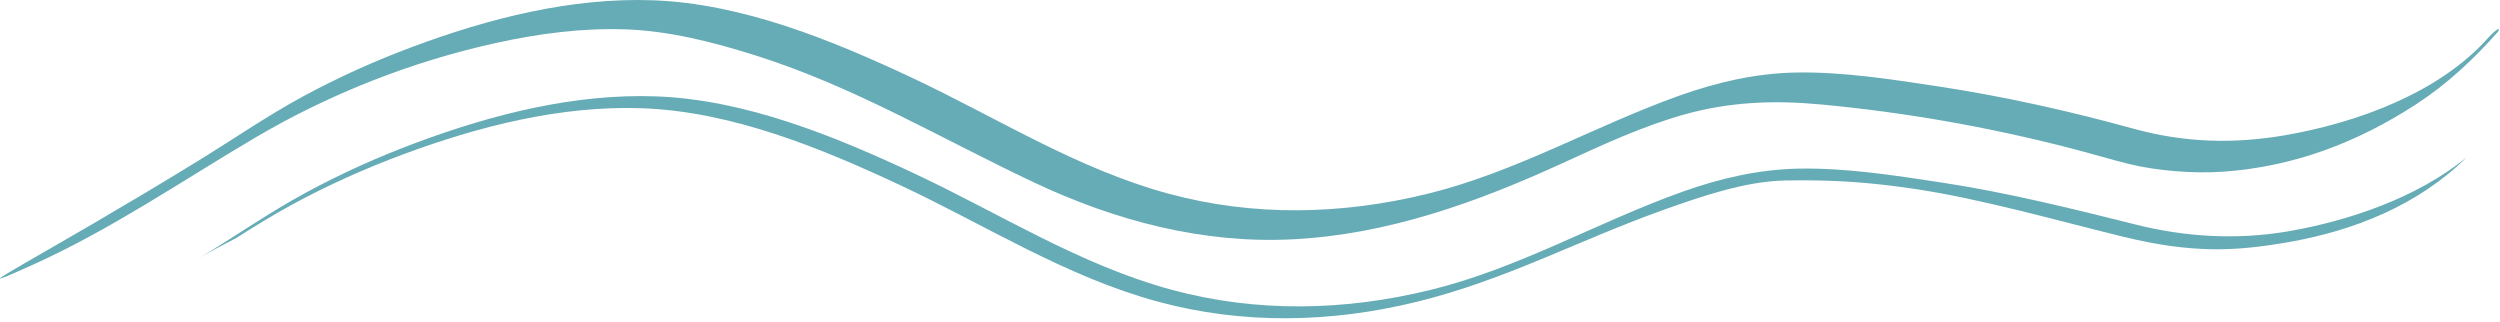 <svg xmlns="http://www.w3.org/2000/svg" xmlns:xlink="http://www.w3.org/1999/xlink" xmlns:serif="http://www.serif.com/" width="100%" height="100%" viewBox="0 0 342 44" xml:space="preserve" style="fill-rule:evenodd;clip-rule:evenodd;stroke-linejoin:round;stroke-miterlimit:2;">  <path d="M340.402,5.149c-6.714,7.582 -18.041,11.66 -27.753,13.343c-7.101,1.23 -13.857,1.023 -20.777,-0.884c-8.852,-2.44 -17.805,-4.441 -26.887,-5.814c-6.347,-0.959 -12.922,-1.991 -19.353,-1.872c-5.44,0.102 -10.758,1.329 -15.864,3.15c-11.681,4.167 -22.315,10.447 -34.456,13.432c-11.73,2.883 -23.796,3.156 -35.497,-0.019c-12.53,-3.398 -23.46,-10.409 -35.116,-15.877c-10.949,-5.133 -23.183,-10.14 -35.423,-10.572c-11.146,-0.393 -22.401,2.479 -32.776,6.345c-5.173,1.928 -10.23,4.194 -15.083,6.83c-4.972,2.701 -9.634,5.925 -14.454,8.88c-21.115,12.952 -34.416,19.517 -22.443,14.114c10.729,-4.842 20.283,-11.413 30.38,-17.367c10.18,-6.003 21.5,-10.455 33.042,-12.98c5.77,-1.263 11.705,-2.047 17.621,-1.841c6.077,0.211 12.059,1.757 17.833,3.578c13.42,4.232 25.304,11.339 37.941,17.311c11.156,5.272 23.129,8.466 35.539,7.829c12.943,-0.665 25.049,-5.012 36.724,-10.346c5.506,-2.516 11.024,-5.112 16.873,-6.745c6.108,-1.706 12.149,-1.951 18.44,-1.372c11.542,1.062 22.989,3.079 34.213,5.969c2.713,0.698 5.396,1.513 8.114,2.189c3.829,0.952 8.939,1.333 12.857,1.059c9.641,-0.674 18.311,-3.95 26.436,-9.231c4.2,-2.729 7.849,-6.14 11.162,-9.882c0.449,-0.554 0.046,-0.696 -1.293,0.773Z" style="fill:#66acb6;fill-rule:nonzero;"></path>  <path d="M55.054,21.153c10.374,-3.866 21.629,-6.739 32.775,-6.345c12.242,0.432 24.474,5.437 35.423,10.572c11.656,5.466 22.588,12.478 35.117,15.877c11.7,3.174 23.767,2.902 35.496,0.019c12.141,-2.986 22.047,-8.403 33.728,-12.572c5.108,-1.821 11.153,-3.91 16.592,-4.012c6.432,-0.119 11.583,0.22 17.928,1.18c9.083,1.373 19.394,4.324 28.312,6.506c9.548,2.338 15.458,1.992 22.56,0.761c8.987,-1.557 17.829,-5.066 24.419,-11.591c-6.756,5.52 -16.114,8.665 -24.327,10.088c-7.102,1.23 -14.226,0.756 -20.777,-0.884c-8.907,-2.227 -17.806,-4.44 -26.887,-5.813c-6.347,-0.958 -12.922,-1.992 -19.353,-1.871c-5.44,0.1 -10.758,1.327 -15.864,3.15c-11.683,4.167 -22.314,10.446 -34.456,13.432c-11.73,2.883 -23.797,3.155 -35.497,-0.019c-12.53,-3.399 -23.461,-10.411 -35.117,-15.877c-10.948,-5.135 -23.182,-10.14 -35.422,-10.572c-11.148,-0.394 -22.402,2.478 -32.776,6.343c-5.173,1.929 -10.23,4.196 -15.083,6.83c-4.972,2.701 -9.635,5.925 -14.454,8.882c1.475,-0.871 3.158,-1.779 4.963,-2.698c2.499,-1.587 5.015,-3.144 7.617,-4.556c4.853,-2.636 9.909,-4.903 15.083,-6.83Z" style="fill:#66acb6;fill-rule:nonzero;"></path></svg>